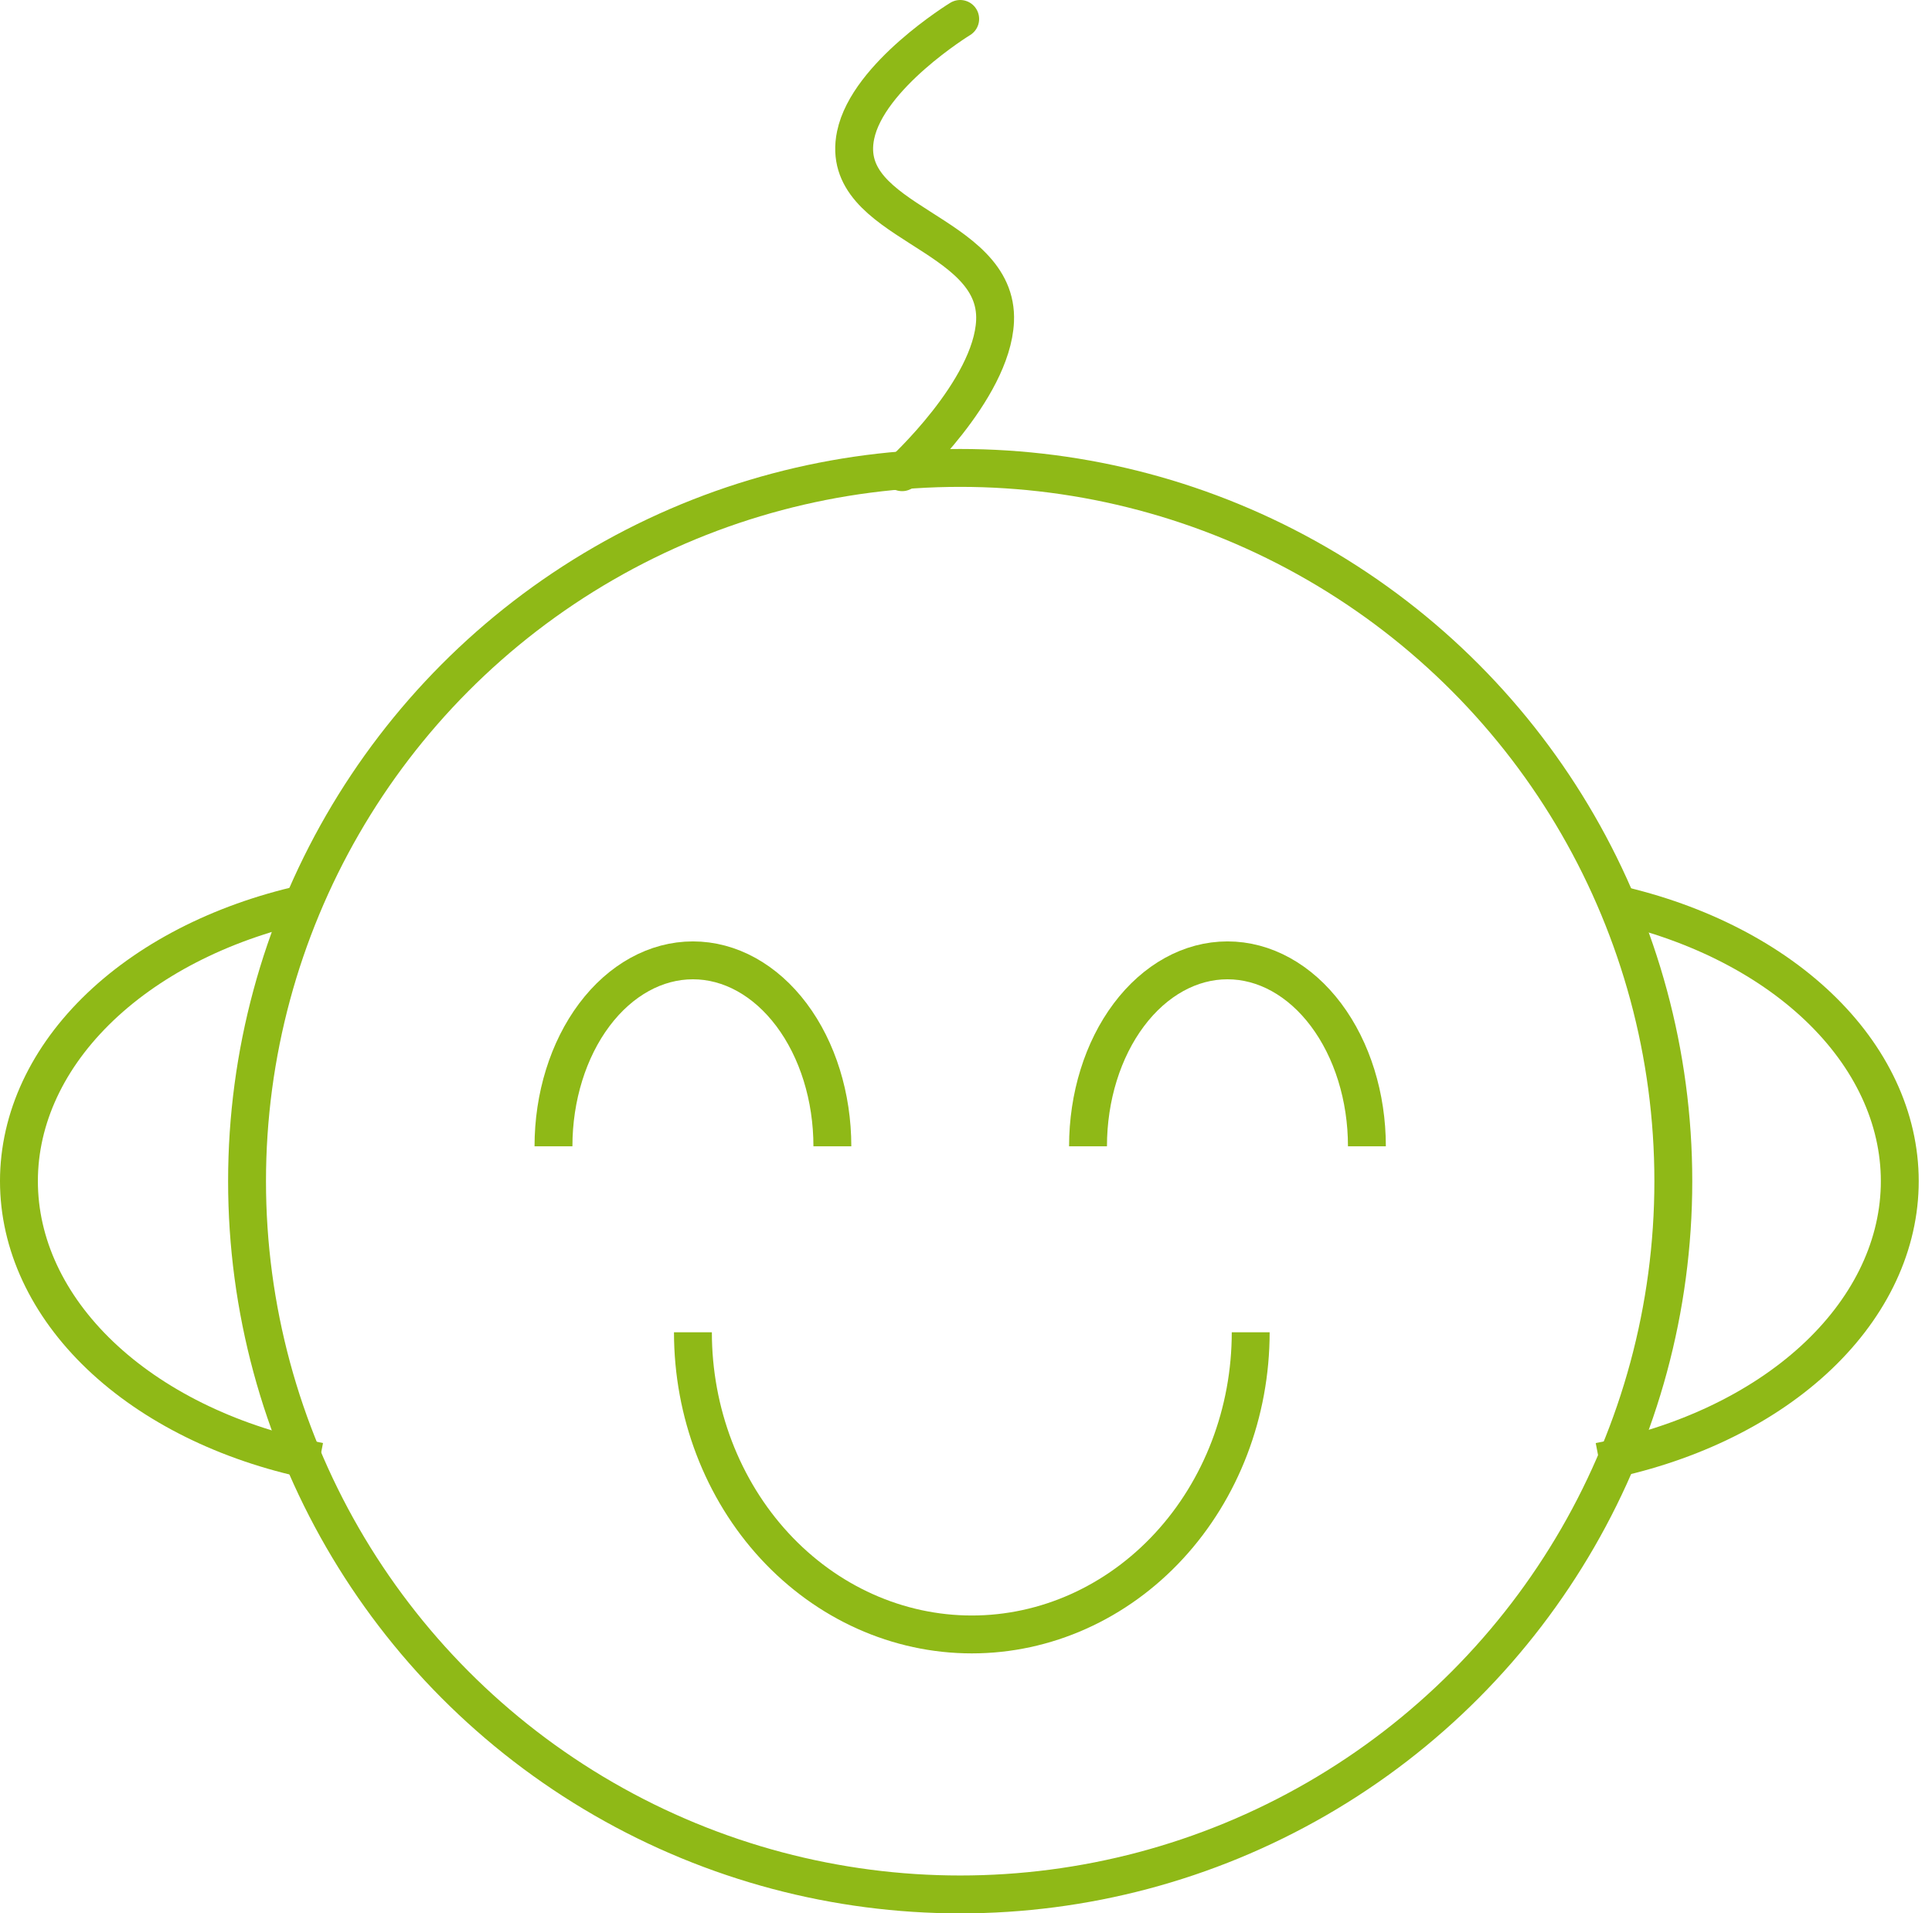 <svg width="102" height="101" viewBox="0 0 102 101" fill="none" xmlns="http://www.w3.org/2000/svg">
<path d="M16.863 77.155C12.38 76.288 8.41 74.406 5.551 71.792C2.692 69.177 1.096 65.971 1.004 62.653C0.912 59.336 2.329 56.087 5.041 53.394C7.753 50.7 11.615 48.708 16.047 47.715" stroke="#8FB917" stroke-width="2"/>
<path d="M84.436 77.155C88.919 76.288 92.888 74.406 95.748 71.792C98.607 69.177 100.203 65.971 100.295 62.653C100.387 59.336 98.97 56.087 96.258 53.394C93.546 50.7 89.684 48.708 85.252 47.715" stroke="#8FB917" stroke-width="2"/>
<circle cx="50.693" cy="62.35" r="37.65" stroke="#8FB917" stroke-width="2"/>
<path d="M47.626 24.926C47.626 24.926 52.368 20.604 52.534 16.951C52.75 12.164 44.2 11.827 45.172 7.135C45.825 3.979 50.693 1 50.693 1" stroke="#8FB917" stroke-width="2" stroke-linecap="round"/>
<path d="M43.945 60.509C43.945 57.906 43.169 55.409 41.788 53.568C40.408 51.727 38.535 50.693 36.583 50.693C34.63 50.693 32.758 51.727 31.377 53.568C29.997 55.409 29.221 57.906 29.221 60.509" stroke="#8FB917" stroke-width="2"/>
<path d="M72.166 60.509C72.166 57.906 71.39 55.409 70.009 53.568C68.629 51.727 66.756 50.693 64.804 50.693C62.851 50.693 60.979 51.727 59.598 53.568C58.217 55.409 57.442 57.906 57.442 60.509" stroke="#8FB917" stroke-width="2"/>
<path d="M36.583 70.325C36.583 74.556 38.134 78.613 40.895 81.604C43.657 84.596 47.402 86.276 51.307 86.276C55.212 86.276 58.957 84.596 61.718 81.604C64.479 78.613 66.031 74.556 66.031 70.325" stroke="#8FB917" stroke-width="2"/>
</svg>
